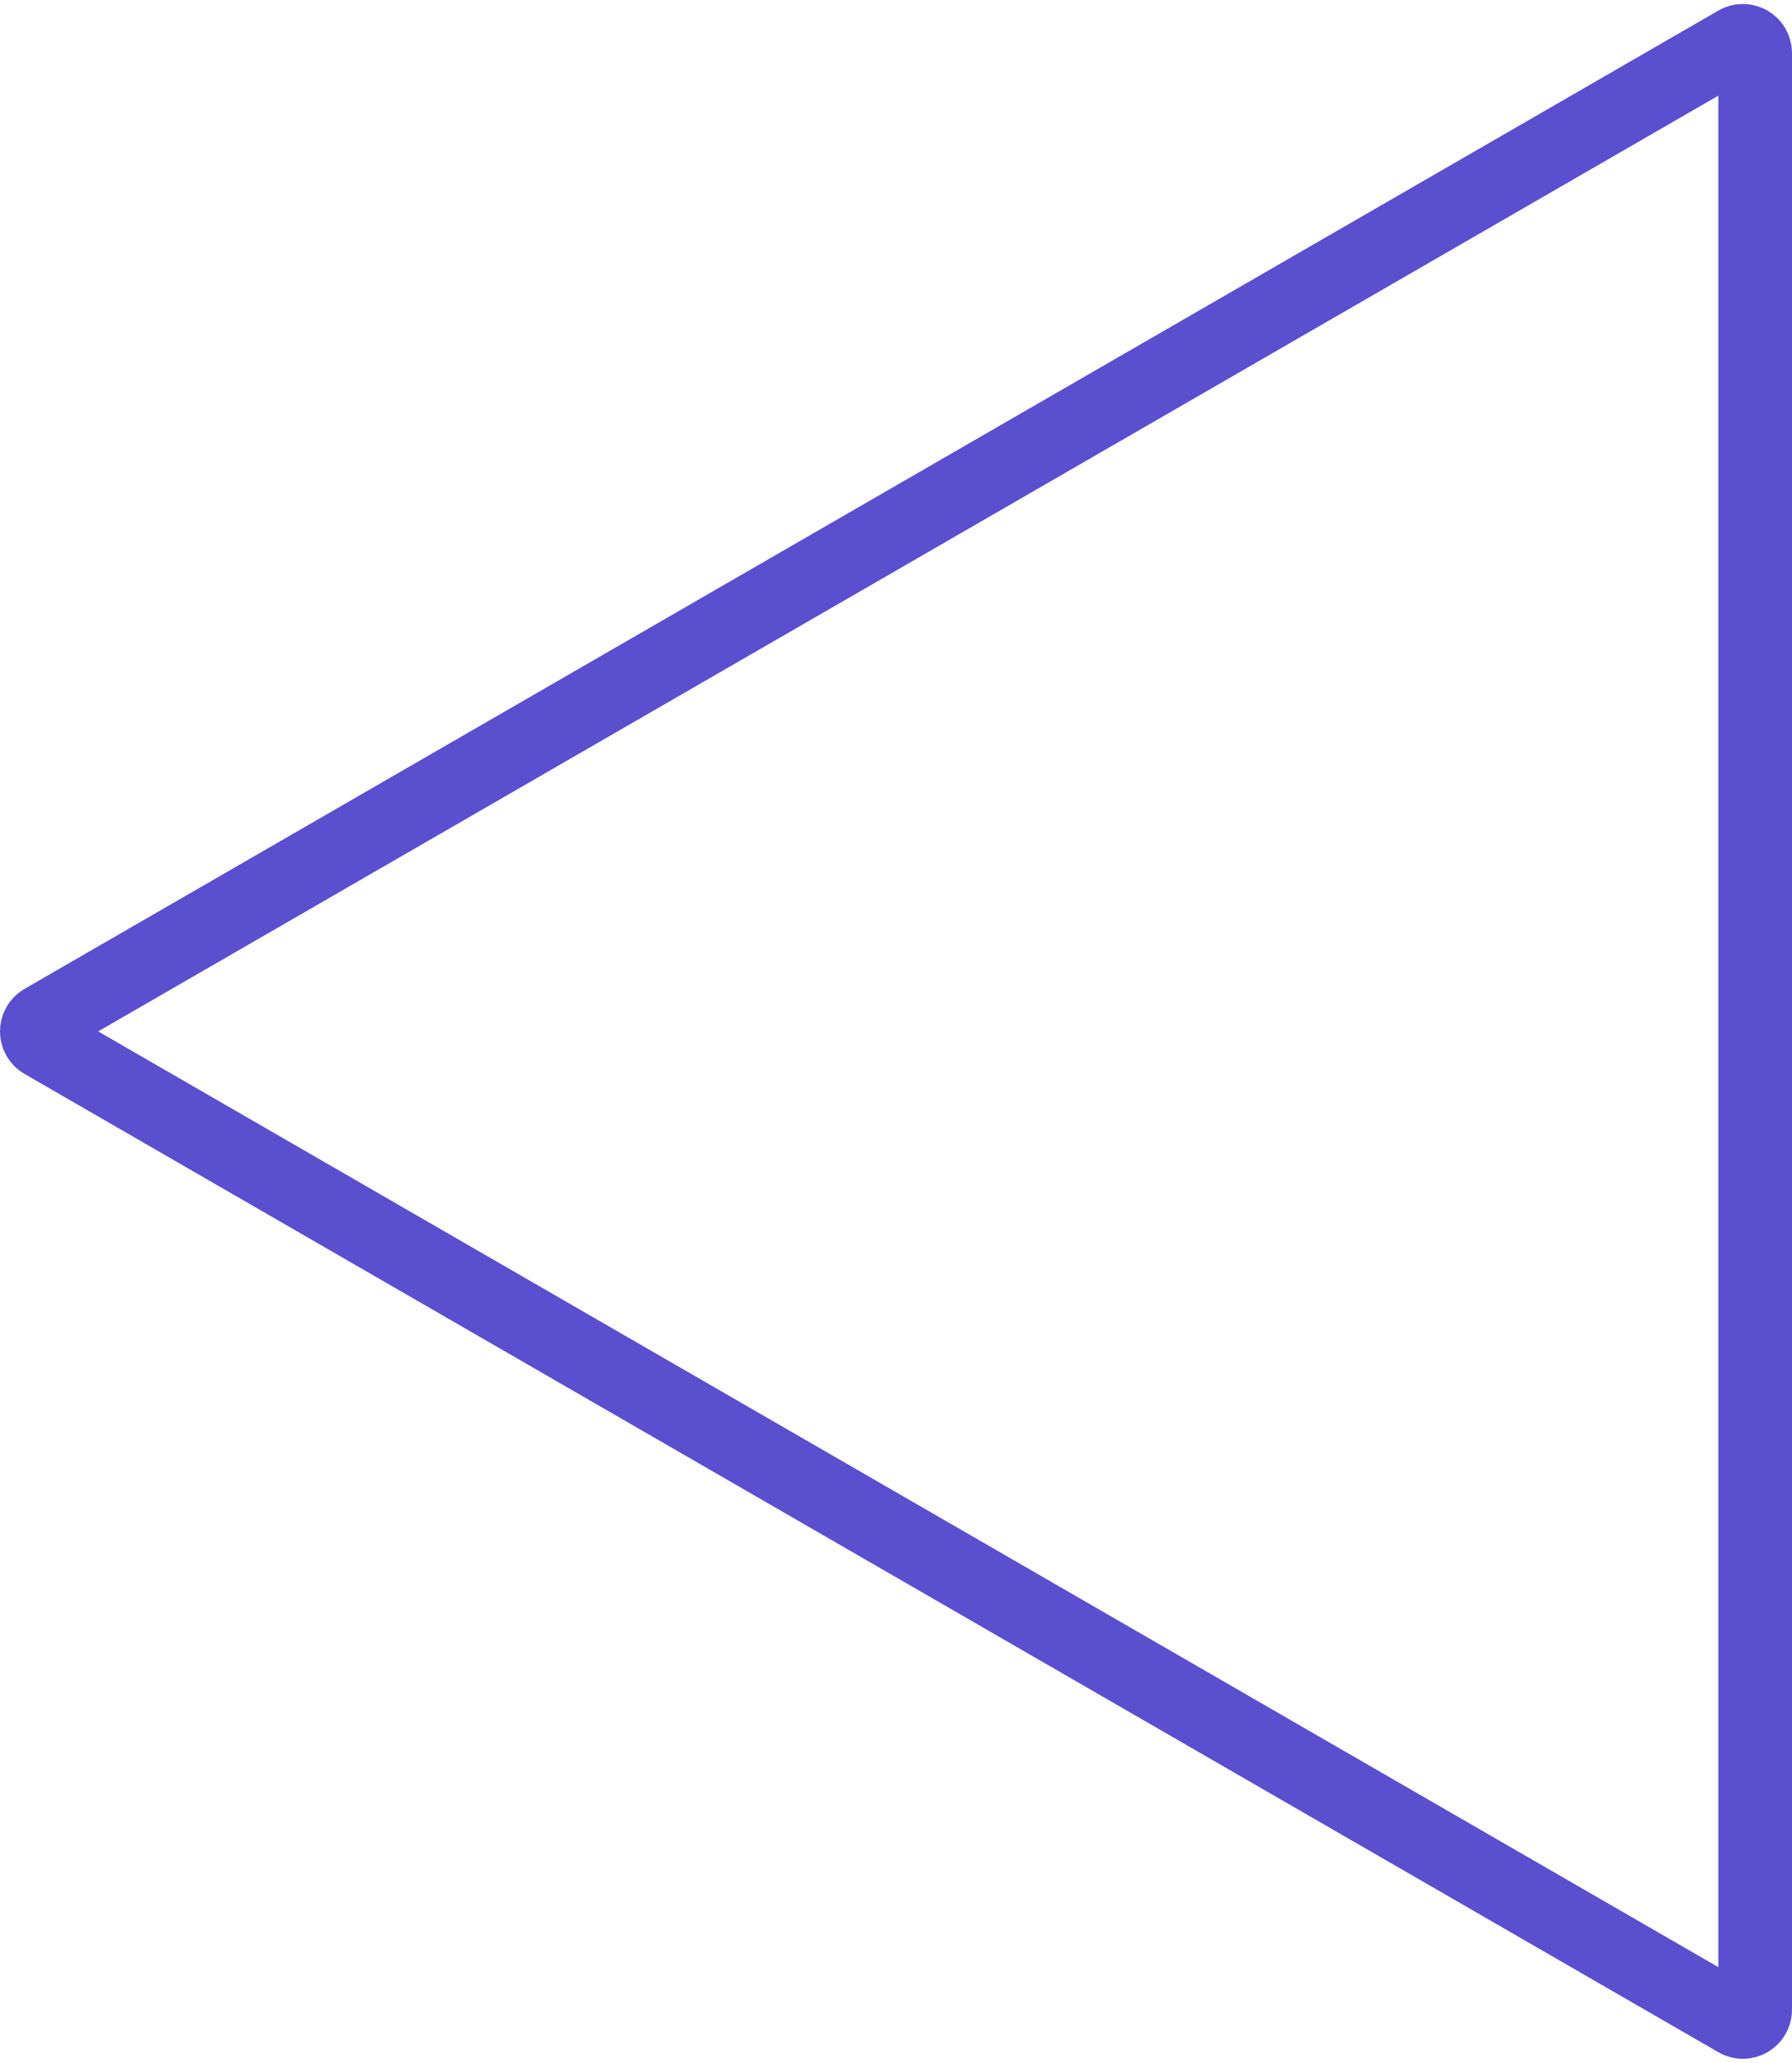 <?xml version="1.0" encoding="UTF-8"?> <svg xmlns="http://www.w3.org/2000/svg" width="73" height="84" viewBox="0 0 73 84" fill="none"> <path d="M1.75 41.567L70.75 1.73C71.083 1.537 71.5 1.778 71.5 2.163L71.5 81.837C71.5 82.222 71.083 82.463 70.75 82.27L1.75 42.433C1.417 42.241 1.417 41.759 1.75 41.567Z" stroke="#5A4FCF" stroke-width="3"></path> </svg> 